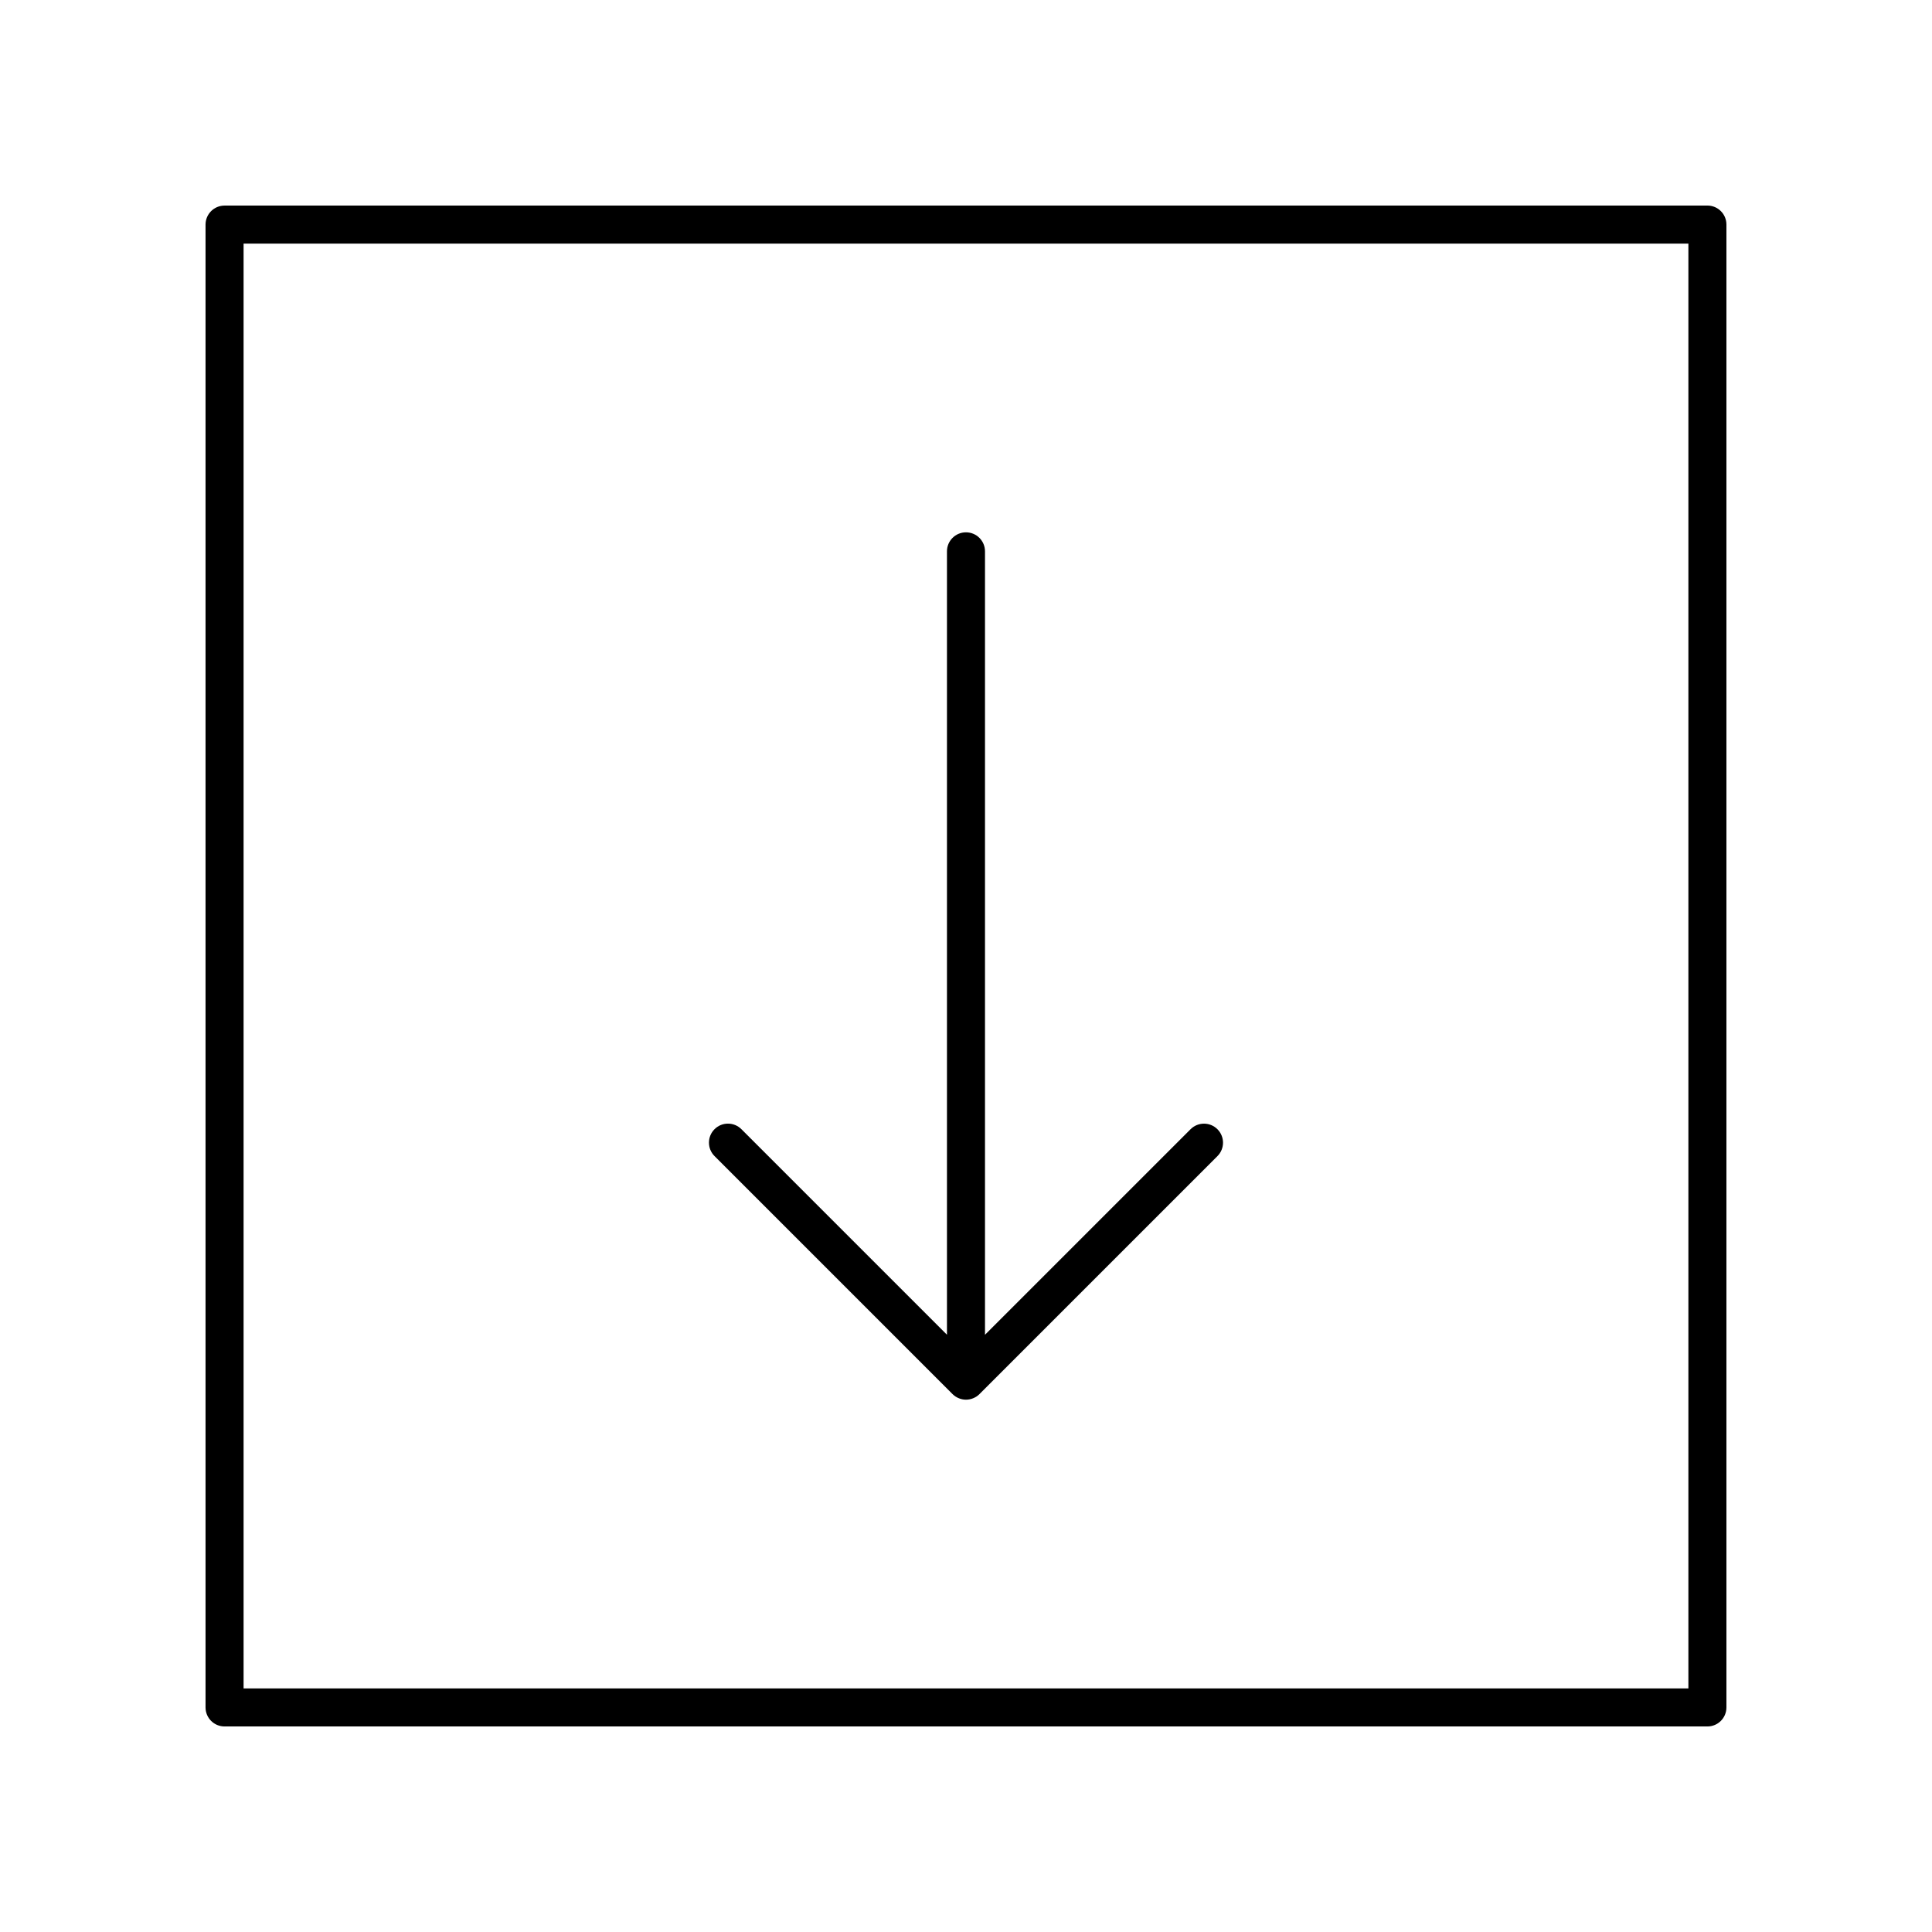 <?xml version="1.0" encoding="UTF-8"?>
<!-- The Best Svg Icon site in the world: iconSvg.co, Visit us! https://iconsvg.co -->
<svg fill="#000000" width="800px" height="800px" version="1.1" viewBox="144 144 512 512" xmlns="http://www.w3.org/2000/svg">
 <g>
  <path d="m396.43 513.45c0.465 0.465 1.023 0.836 1.641 1.09 0.617 0.258 1.27 0.391 1.926 0.391s1.309-0.133 1.926-0.387c0.617-0.254 1.176-0.625 1.641-1.09l63.07-63.07c1.969-1.969 1.969-5.156 0-7.125s-5.156-1.969-7.125 0l-54.477 54.473v-207.62c0-2.785-2.254-5.039-5.039-5.039-2.781 0-5.039 2.254-5.039 5.039v207.61l-54.473-54.473c-1.969-1.969-5.156-1.969-7.125 0s-1.969 5.156 0 7.125z"/>
  <path d="m596.48 198.48h-392.97c-2.781 0-5.039 2.254-5.039 5.039v392.97c0 2.785 2.254 5.039 5.039 5.039h392.97c2.781 0 5.039-2.254 5.039-5.039v-392.98c0-2.785-2.258-5.035-5.039-5.035zm-5.039 392.97h-382.89v-382.89h382.89z"/>
 </g>
</svg>
